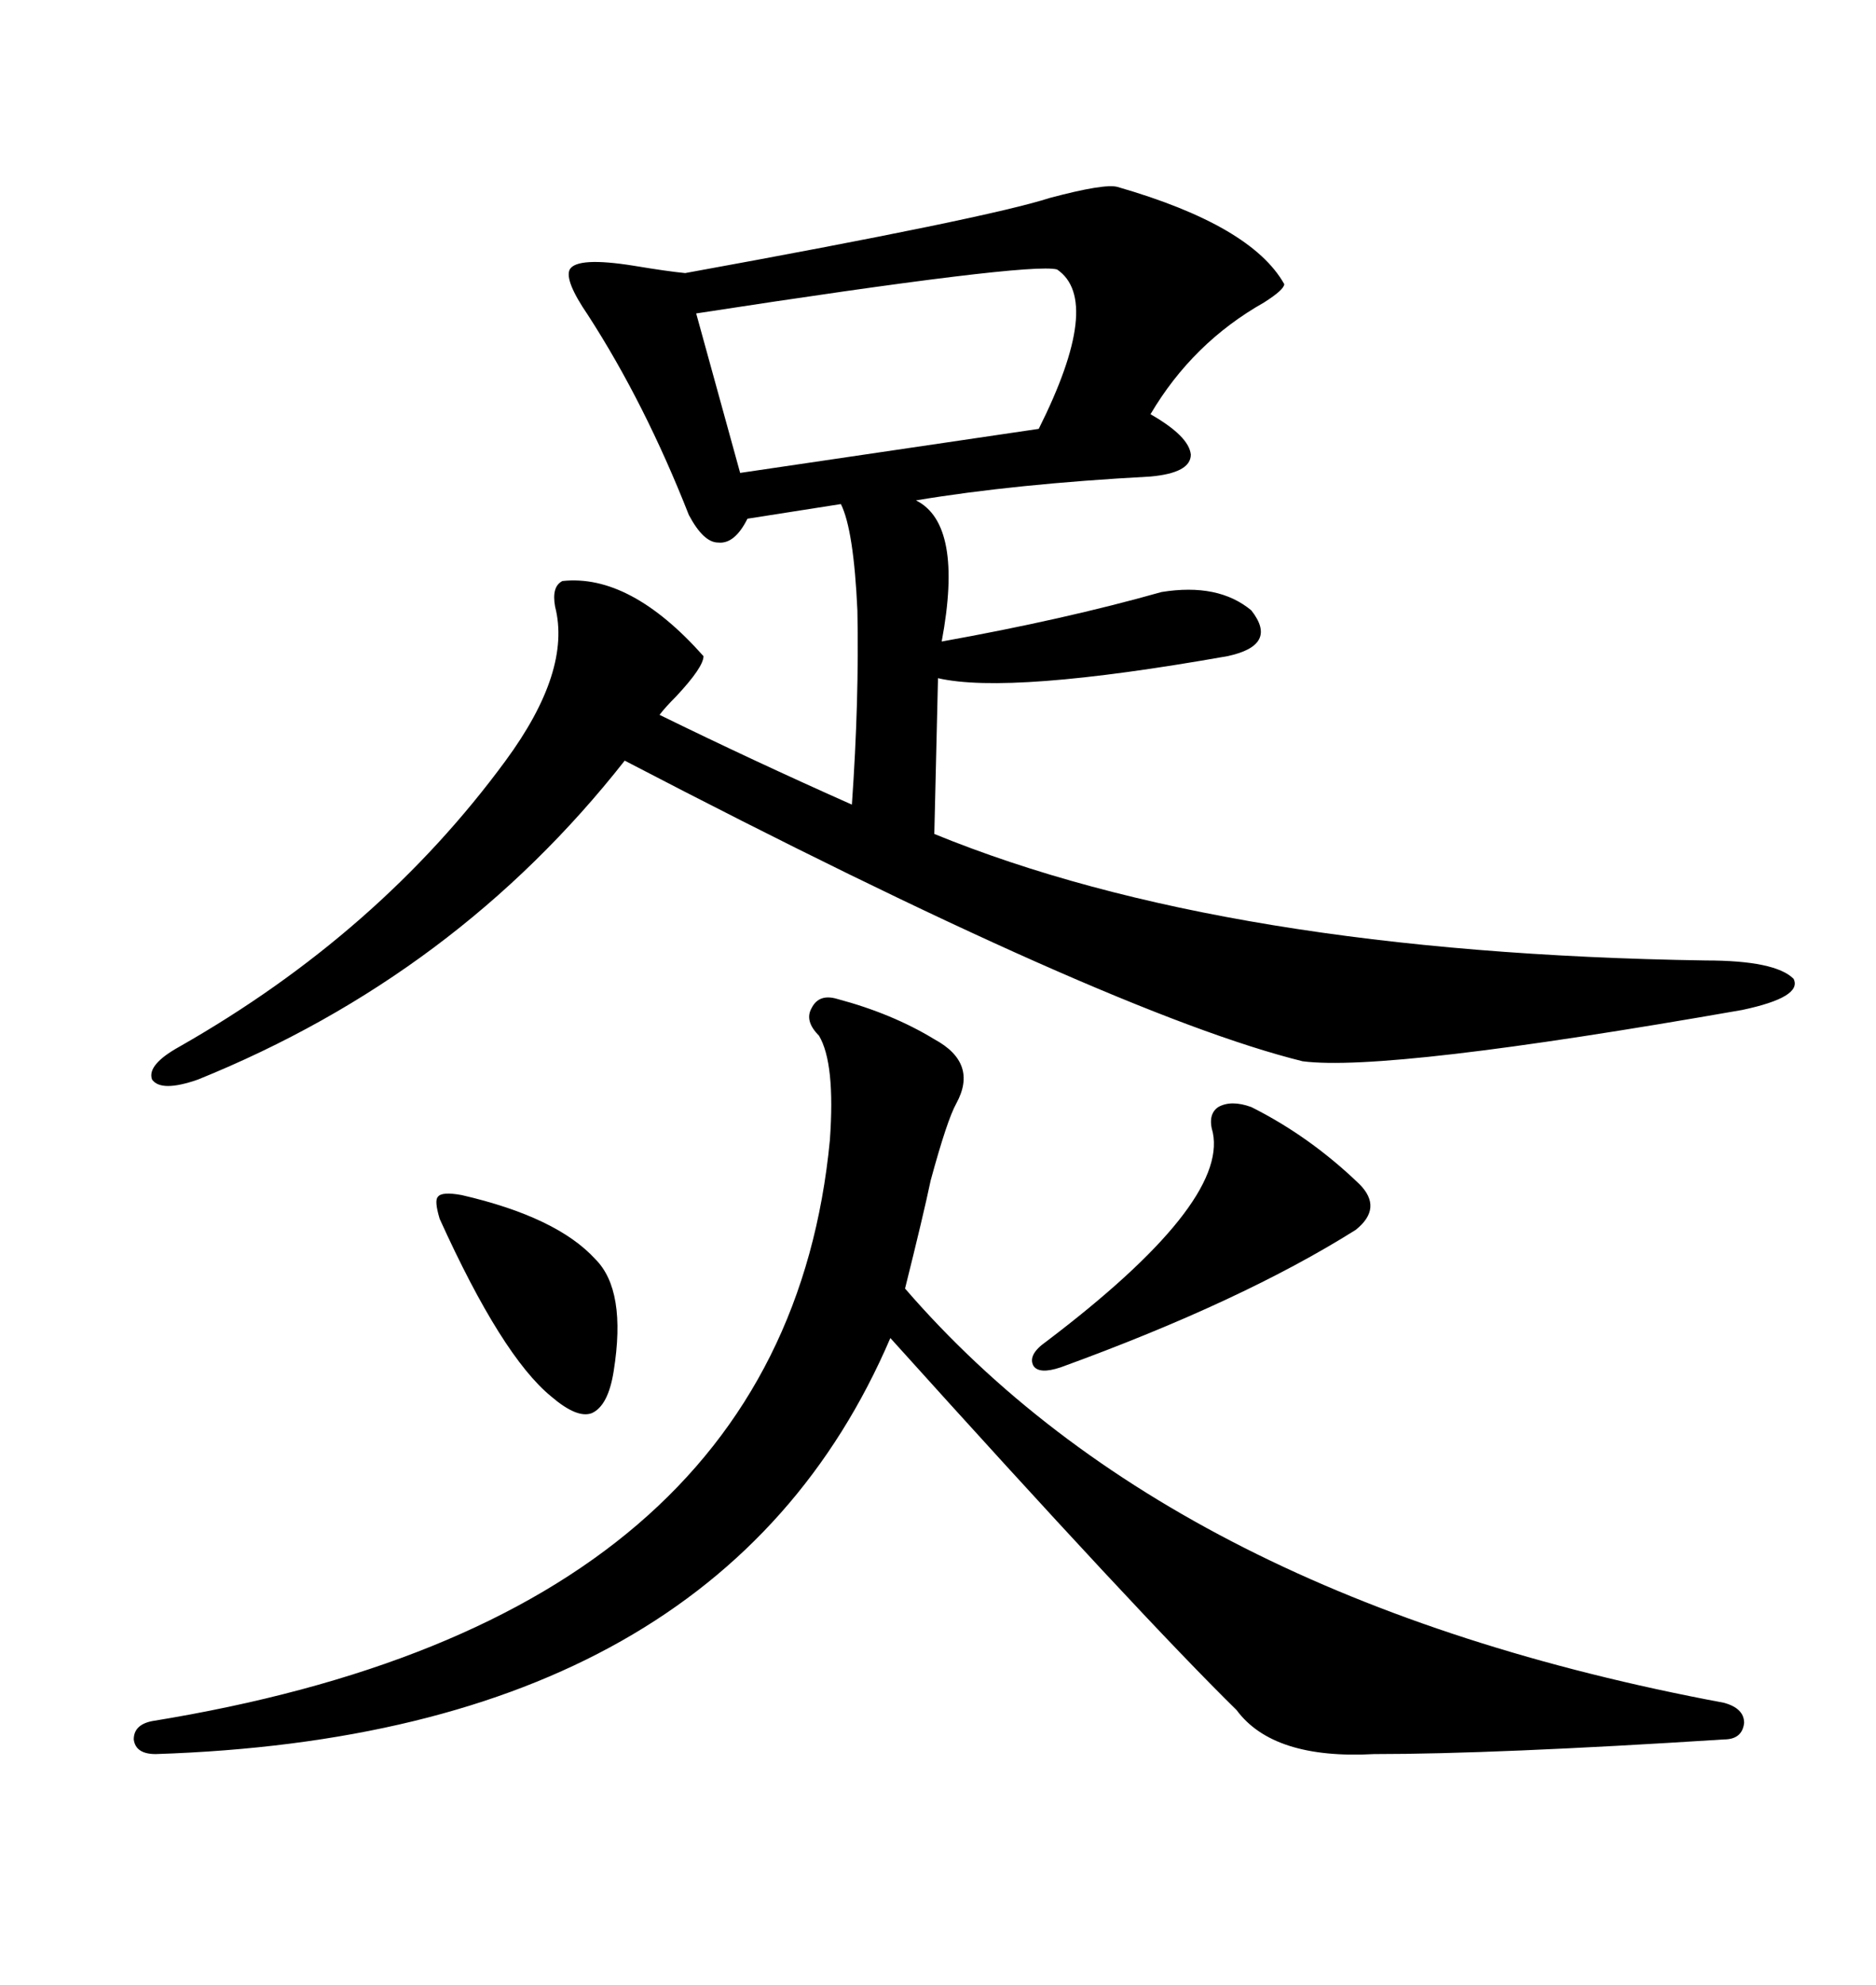 <svg xmlns="http://www.w3.org/2000/svg" xmlns:xlink="http://www.w3.org/1999/xlink" width="300" height="317.285"><path d="M112.50 104.88L112.50 104.88Q112.50 106.64 108.11 111.33L108.11 111.33Q106.35 113.09 105.47 114.26L105.47 114.26Q120.41 121.58 136.23 128.61L136.23 128.61Q137.40 111.91 137.11 97.56L137.11 97.56Q136.52 84.67 134.47 80.57L134.47 80.57L119.53 82.91Q117.48 87.01 114.84 86.72L114.84 86.72Q112.50 86.72 110.16 82.32L110.16 82.32Q103.13 64.45 94.04 50.39L94.04 50.39Q90.23 44.82 91.11 43.07L91.11 43.07Q92.29 41.02 101.37 42.48L101.37 42.48Q106.64 43.36 109.57 43.65L109.57 43.65Q157.91 34.86 167.87 31.64L167.87 31.64Q176.66 29.30 178.71 29.88L178.71 29.88Q200.10 36.04 205.37 45.41L205.37 45.41Q205.37 46.29 202.15 48.34L202.15 48.34Q190.72 54.79 183.98 66.21L183.98 66.21Q190.14 69.73 190.43 72.66L190.43 72.66Q190.43 75.59 183.98 76.17L183.98 76.17Q162.30 77.34 146.48 79.98L146.48 79.98Q154.10 83.79 150.59 102.54L150.59 102.54Q170.21 99.02 185.74 94.63L185.74 94.63Q194.82 93.16 200.10 97.56L200.10 97.56Q204.49 103.13 196.29 104.88L196.29 104.88Q161.43 111.04 150 108.40L150 108.40L149.41 133.30Q196.00 152.34 272.75 153.52L272.75 153.52Q283.89 153.52 286.82 156.45L286.82 156.45Q288.28 159.38 278.61 161.43L278.61 161.43Q221.78 171.39 208.30 169.63L208.30 169.63Q177.54 162.01 99.90 121.58L99.90 121.58Q72.95 155.86 31.64 172.56L31.64 172.56Q25.78 174.61 24.32 172.56L24.32 172.56Q23.44 170.21 28.71 167.29L28.71 167.29Q60.64 149.12 80.86 121.58L80.86 121.58Q91.41 107.23 88.77 96.97L88.77 96.97Q88.18 93.75 89.94 92.87L89.94 92.87Q100.78 91.70 112.50 104.88ZM133.89 159.67L133.89 159.67Q142.68 162.01 149.41 166.11L149.41 166.11Q156.45 169.92 152.93 176.37L152.93 176.37Q151.46 179.00 148.83 188.67L148.83 188.67Q147.66 194.24 144.73 205.96L144.73 205.96Q187.79 255.76 275.68 272.17L275.68 272.17Q278.91 273.05 278.91 275.39L278.91 275.39Q278.61 278.03 275.68 278.03L275.68 278.03Q239.06 280.37 219.73 280.37L219.73 280.37Q203.61 281.25 197.75 273.34L197.75 273.34Q182.52 258.40 142.38 213.87L142.38 213.87Q115.14 277.44 24.90 280.37L24.90 280.37Q21.68 280.37 21.39 278.03L21.39 278.03Q21.39 275.68 24.32 275.10L24.32 275.10Q125.39 258.69 132.71 182.23L132.71 182.23Q133.59 169.92 130.96 165.53L130.96 165.53Q128.61 163.18 129.79 161.13L129.79 161.13Q130.96 158.79 133.89 159.67ZM169.04 43.07L169.04 43.07Q164.65 41.89 111.33 50.10L111.33 50.10L118.36 75.59L166.11 68.55Q176.37 48.05 169.04 43.07ZM200.10 176.95L200.10 176.95Q209.47 181.64 217.38 189.26L217.38 189.26Q221.19 193.07 216.80 196.58L216.80 196.58Q198.63 208.01 169.63 218.55L169.63 218.55Q166.11 219.73 165.23 218.26L165.23 218.26Q164.36 216.50 167.29 214.45L167.29 214.45Q196.29 192.48 193.95 181.05L193.95 181.05Q193.07 178.13 194.82 176.95L194.82 176.95Q196.88 175.78 200.10 176.95ZM73.83 191.02L73.83 191.02Q89.06 194.53 95.21 201.27L95.21 201.27Q100.20 206.25 98.14 219.14L98.14 219.14Q97.27 224.71 94.63 225.88L94.63 225.88Q92.29 226.76 88.18 223.24L88.18 223.24Q80.27 216.80 70.31 194.82L70.31 194.82Q69.43 191.89 70.02 191.31L70.02 191.31Q70.61 190.43 73.83 191.02Z"/></svg>